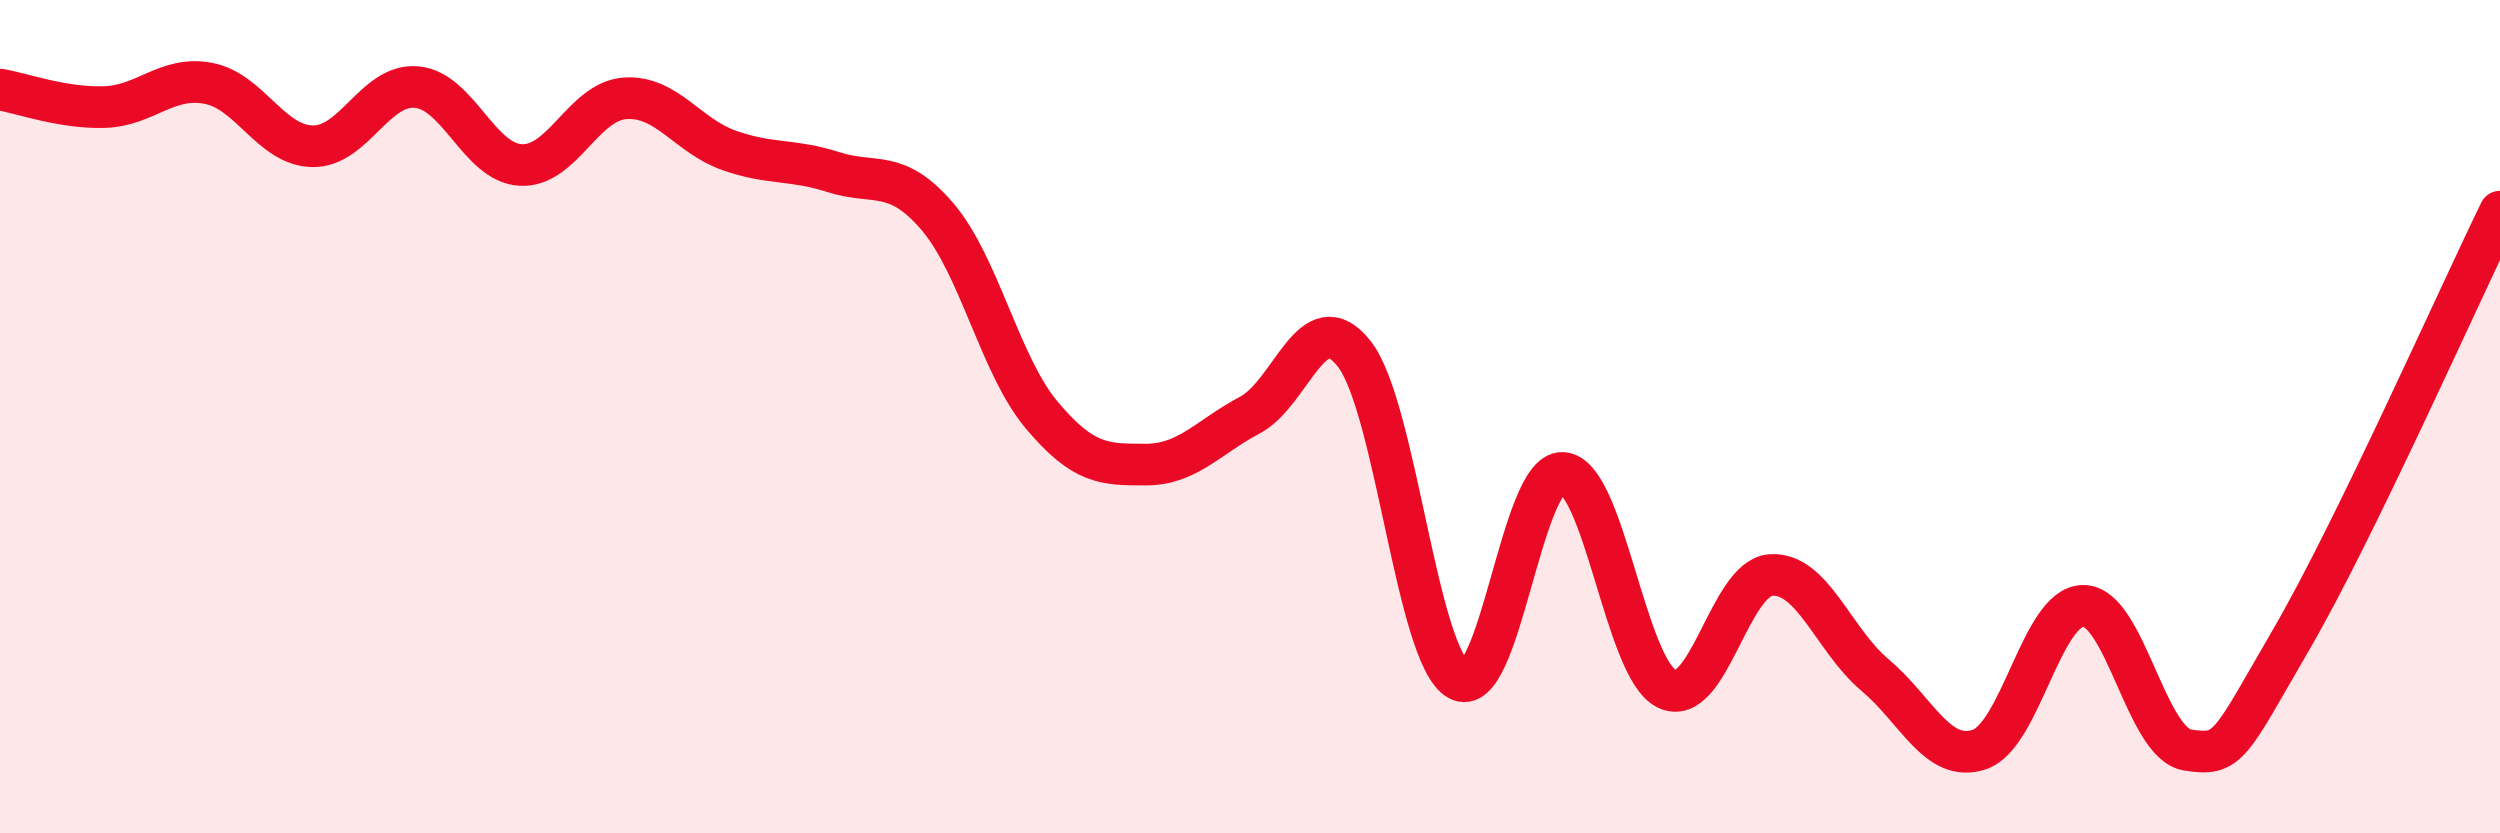 
    <svg width="60" height="20" viewBox="0 0 60 20" xmlns="http://www.w3.org/2000/svg">
      <path
        d="M 0,2.15 C 0.5,2.23 1.5,2.6 2.5,2.57 C 3.5,2.54 4,1.81 5,2 C 6,2.19 6.5,3.49 7.5,3.51 C 8.5,3.53 9,2 10,2.09 C 11,2.18 11.5,3.91 12.5,3.96 C 13.5,4.01 14,2.43 15,2.36 C 16,2.29 16.5,3.26 17.5,3.61 C 18.5,3.96 19,3.81 20,4.13 C 21,4.45 21.5,4.03 22.5,5.2 C 23.5,6.37 24,8.77 25,9.96 C 26,11.15 26.5,11.15 27.5,11.15 C 28.5,11.15 29,10.49 30,9.96 C 31,9.43 31.5,7.22 32.5,8.49 C 33.5,9.76 34,15.74 35,16.31 C 36,16.88 36.5,11.31 37.5,11.35 C 38.5,11.39 39,16.04 40,16.53 C 41,17.02 41.5,13.87 42.5,13.8 C 43.5,13.73 44,15.36 45,16.2 C 46,17.04 46.5,18.32 47.5,17.99 C 48.5,17.66 49,14.54 50,14.54 C 51,14.54 51.5,17.84 52.5,18 C 53.5,18.16 53.5,17.91 55,15.33 C 56.5,12.75 59,7.13 60,5.08L60 20L0 20Z"
        fill="#EB0A25"
        opacity="0.1"
        stroke-linecap="round"
        stroke-linejoin="round"
      />
      <path
        d="M 0,2.15 C 0.5,2.23 1.5,2.6 2.5,2.57 C 3.5,2.54 4,1.81 5,2 C 6,2.19 6.5,3.49 7.5,3.51 C 8.5,3.53 9,2 10,2.09 C 11,2.18 11.5,3.91 12.5,3.96 C 13.5,4.01 14,2.43 15,2.36 C 16,2.29 16.5,3.26 17.5,3.61 C 18.5,3.96 19,3.81 20,4.13 C 21,4.45 21.5,4.03 22.5,5.2 C 23.5,6.37 24,8.77 25,9.96 C 26,11.15 26.5,11.15 27.5,11.15 C 28.5,11.15 29,10.49 30,9.96 C 31,9.43 31.5,7.22 32.5,8.49 C 33.5,9.76 34,15.74 35,16.31 C 36,16.88 36.5,11.31 37.5,11.35 C 38.5,11.39 39,16.04 40,16.53 C 41,17.02 41.5,13.87 42.5,13.8 C 43.5,13.73 44,15.36 45,16.2 C 46,17.04 46.5,18.32 47.5,17.99 C 48.5,17.66 49,14.54 50,14.54 C 51,14.54 51.5,17.84 52.5,18 C 53.5,18.16 53.5,17.91 55,15.33 C 56.5,12.75 59,7.13 60,5.08"
        stroke="#EB0A25"
        stroke-width="1"
        fill="none"
        stroke-linecap="round"
        stroke-linejoin="round"
      />
    </svg>
  